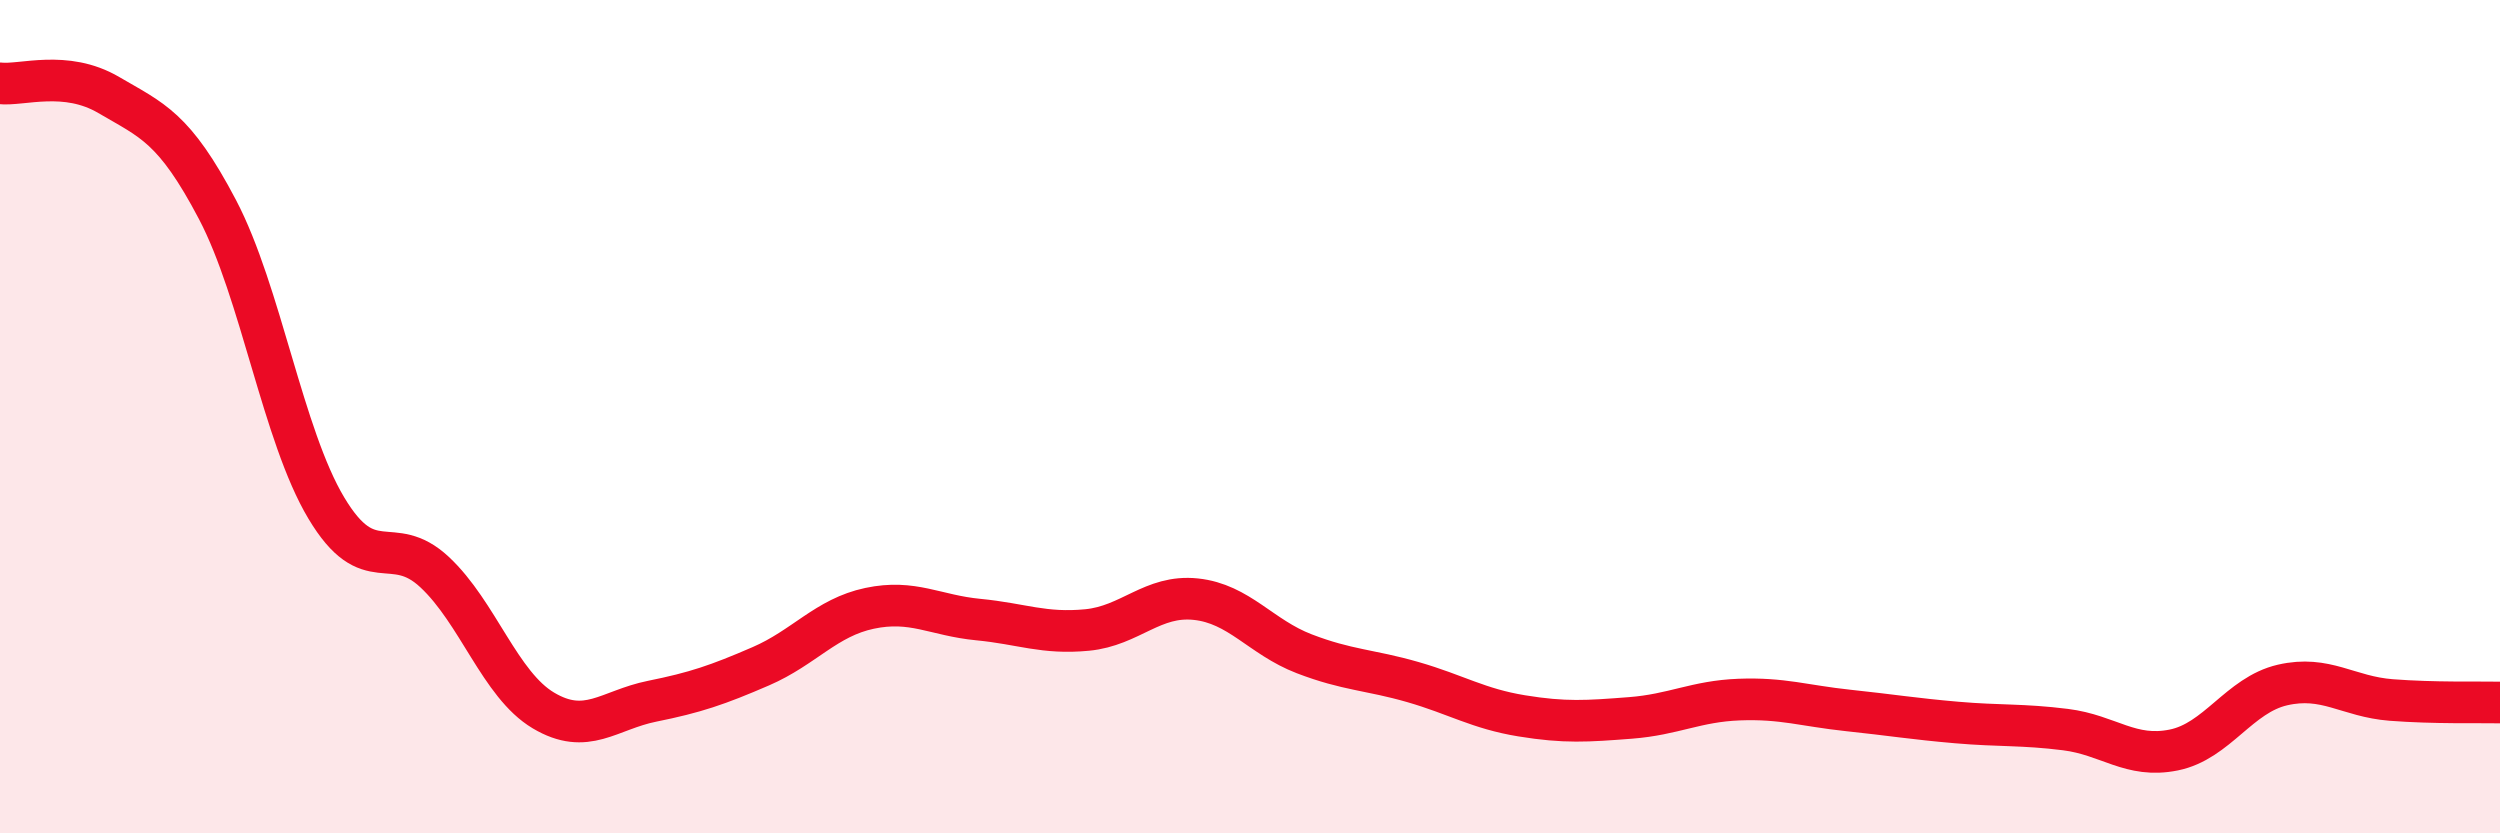 
    <svg width="60" height="20" viewBox="0 0 60 20" xmlns="http://www.w3.org/2000/svg">
      <path
        d="M 0,2 C 0.52,2.06 1.57,1.67 2.61,2.28 C 3.65,2.89 4.18,3.05 5.22,5.03 C 6.26,7.01 6.79,10.45 7.83,12.19 C 8.87,13.93 9.39,12.76 10.43,13.73 C 11.47,14.7 12,16.43 13.04,17.05 C 14.08,17.67 14.61,17.04 15.65,16.83 C 16.69,16.62 17.22,16.44 18.26,15.99 C 19.3,15.54 19.83,14.82 20.87,14.6 C 21.91,14.38 22.44,14.77 23.48,14.87 C 24.52,14.97 25.05,15.22 26.09,15.12 C 27.13,15.02 27.66,14.27 28.7,14.38 C 29.74,14.49 30.26,15.29 31.3,15.69 C 32.34,16.09 32.87,16.07 33.91,16.37 C 34.95,16.67 35.48,17.01 36.52,17.18 C 37.56,17.35 38.09,17.31 39.13,17.23 C 40.17,17.15 40.7,16.83 41.74,16.79 C 42.78,16.75 43.31,16.94 44.35,17.05 C 45.39,17.16 45.92,17.25 46.96,17.34 C 48,17.43 48.53,17.38 49.57,17.51 C 50.61,17.64 51.13,18.21 52.17,18 C 53.21,17.79 53.74,16.68 54.78,16.44 C 55.82,16.2 56.35,16.72 57.39,16.8 C 58.43,16.88 59.48,16.85 60,16.86L60 20L0 20Z"
        fill="#EB0A25"
        opacity="0.1"
        stroke-linecap="round"
        stroke-linejoin="round"
      />
      <path
        d="M 0,2 C 0.52,2.06 1.57,1.67 2.61,2.28 C 3.65,2.89 4.18,3.05 5.22,5.03 C 6.26,7.01 6.79,10.45 7.83,12.19 C 8.87,13.93 9.39,12.76 10.43,13.73 C 11.47,14.7 12,16.43 13.04,17.05 C 14.08,17.67 14.61,17.04 15.65,16.83 C 16.69,16.62 17.22,16.44 18.26,15.99 C 19.3,15.54 19.83,14.82 20.87,14.6 C 21.91,14.38 22.44,14.77 23.48,14.87 C 24.52,14.97 25.05,15.22 26.09,15.12 C 27.13,15.02 27.66,14.27 28.7,14.38 C 29.74,14.49 30.26,15.29 31.3,15.69 C 32.34,16.09 32.87,16.07 33.91,16.37 C 34.95,16.67 35.48,17.01 36.52,17.18 C 37.56,17.35 38.09,17.31 39.13,17.23 C 40.17,17.15 40.7,16.83 41.74,16.79 C 42.78,16.75 43.31,16.94 44.35,17.05 C 45.39,17.16 45.92,17.25 46.96,17.34 C 48,17.43 48.53,17.38 49.57,17.51 C 50.61,17.64 51.13,18.21 52.17,18 C 53.21,17.79 53.74,16.68 54.78,16.44 C 55.82,16.2 56.35,16.72 57.39,16.8 C 58.43,16.88 59.48,16.85 60,16.86"
        stroke="#EB0A25"
        stroke-width="1"
        fill="none"
        stroke-linecap="round"
        stroke-linejoin="round"
      />
    </svg>
  